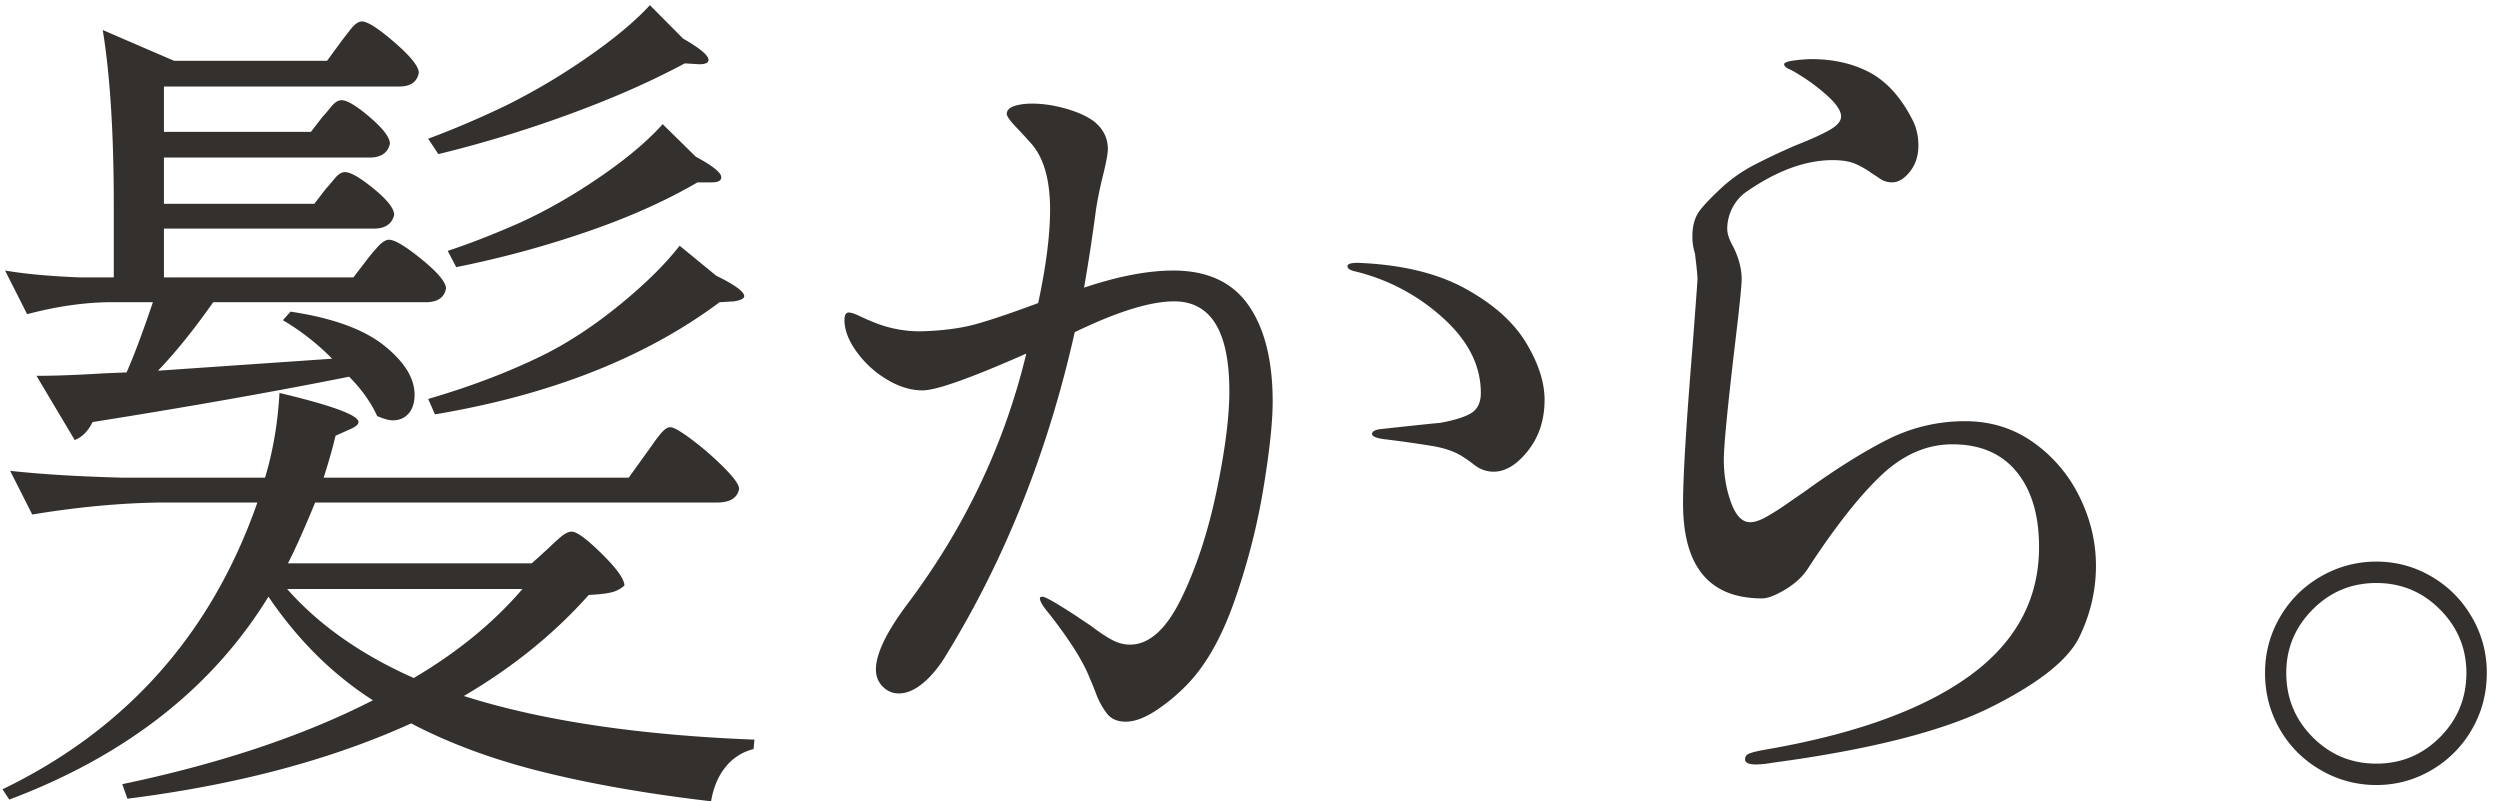 <svg xmlns="http://www.w3.org/2000/svg" width="156" height="50" fill="none" viewBox="0 0 156 50"><path fill="#34302d" d="M40.342 28.26q.16-.213.478-.668.318-.453.556-.694.24-.24.45-.24.319 0 1.38.8 1.06.803 1.988 1.737.926.935.927 1.308-.16.855-1.378.855H19.666q-1.06 2.565-1.697 3.792h15.216l1.06-.96q.212-.215.663-.615.45-.402.769-.401.477 0 1.882 1.389t1.405 1.976a1.9 1.9 0 0 1-.822.428q-.45.107-1.405.16-3.234 3.633-7.793 6.303 7.209 2.297 18.132 2.724l-.053.588a3.2 3.2 0 0 0-1.75 1.121q-.69.855-.901 2.137-5.939-.694-10.55-1.843-4.613-1.149-8.165-3.018-7.529 3.419-17.707 4.7l-.319-.907q9.172-1.924 15.64-5.235-3.765-2.404-6.52-6.463Q11.5 45.78.58 49.894l-.425-.642q11.61-5.608 15.905-17.894H9.964q-3.764.054-7.952.748L.633 29.38q2.917.321 7.051.428h8.854q.743-2.457.901-5.288 4.932 1.174 4.931 1.816 0 .213-.477.427l-.954.427q-.266 1.122-.743 2.618H39.23zM22.953 16.134q.159-.213.583-.694.424-.48.742-.481.53 0 2.042 1.229 1.51 1.23 1.51 1.816-.158.855-1.272.855H13.304q-1.802 2.563-3.446 4.273l10.868-.748a15 15 0 0 0-3.075-2.404l.478-.534q3.923.588 5.832 2.11 1.908 1.523 1.908 3.071 0 .75-.371 1.175-.372.429-1.007.428-.319 0-.955-.267-.584-1.282-1.75-2.457-6.944 1.39-16.01 2.831-.425.855-1.113 1.122l-2.386-4.007q1.696 0 4.294-.16l1.326-.053q.688-1.55 1.643-4.38H6.677q-2.385.053-4.984.747L.315 16.882q1.908.322 4.666.427H7.1v-4.486q0-6.73-.689-10.95l4.454 1.922h9.542l.902-1.229q.159-.212.556-.72.398-.508.716-.508.53 0 2.041 1.309 1.512 1.309 1.511 1.896-.16.855-1.22.855H10.23v2.83h9.172l.742-.96q.159-.161.504-.588.344-.428.663-.428.529 0 1.776 1.069 1.245 1.068 1.245 1.656-.212.854-1.272.854H10.23v2.885h9.384l.742-.962q.158-.16.504-.587.344-.428.663-.428.53 0 1.802 1.042 1.272 1.04 1.272 1.63-.211.854-1.272.854H10.23v3.044h11.823zm-5.036 20.619q2.968 3.365 7.9 5.555 4.081-2.402 6.785-5.555zM42.622 2.406q1.59.909 1.59 1.336 0 .267-.583.267l-.9-.054q-3.182 1.71-7.29 3.205a76 76 0 0 1-8.085 2.457l-.637-.96a57 57 0 0 0 4.878-2.084 40 40 0 0 0 5.01-2.965q2.517-1.735 3.95-3.285zm2.068 14.797q1.75.855 1.75 1.282 0 .214-.637.32l-.901.054q-6.945 5.182-17.76 6.997l-.425-.961q4.029-1.175 7.264-2.778 2.331-1.175 4.691-3.098t3.738-3.686zm-1.273-7.425q1.59.855 1.591 1.282 0 .32-.583.32h-.901q-3.023 1.763-7.025 3.125a63 63 0 0 1-8.032 2.164l-.53-1.015q1.96-.641 4.4-1.71 2.492-1.121 5.037-2.858 2.544-1.736 3.976-3.338zm34.487 9.268q1.511 2.163 1.511 6.009 0 1.923-.583 5.448-.584 3.525-1.802 6.998-1.22 3.473-3.022 5.288a11.4 11.4 0 0 1-1.962 1.603q-1.007.64-1.803.64-.795 0-1.192-.534a5 5 0 0 1-.663-1.228q-.265-.695-.371-.908-.585-1.55-2.545-4.06-.584-.693-.583-.962 0-.105.159-.106.264 0 2.067 1.175l.955.641q.848.64 1.378.908.53.267 1.06.267 1.803 0 3.208-2.885 1.404-2.883 2.2-6.703.795-3.819.795-6.223 0-5.61-3.446-5.609-2.227 0-6.202 1.923-2.493 11.11-7.953 20.031-.69 1.176-1.484 1.843-.795.668-1.538.668-.584 0-1.007-.428-.424-.426-.424-1.068 0-1.495 2.068-4.22 5.3-7.104 7.316-15.49-5.197 2.296-6.468 2.296-1.114.001-2.254-.694a6.3 6.3 0 0 1-1.882-1.736q-.742-1.041-.742-1.95 0-.48.265-.48.21 0 .663.213.45.215.716.32 1.483.642 3.075.642 2.067-.053 3.499-.454 1.431-.4 3.87-1.31.742-3.47.742-5.822 0-2.724-1.113-4.06a35 35 0 0 0-.981-1.068q-.61-.64-.61-.854 0-.32.45-.481t1.14-.16q1.008 0 2.121.32 1.114.32 1.75.802.848.695.848 1.709 0 .428-.318 1.71a24 24 0 0 0-.424 2.082 116 116 0 0 1-.743 4.861q3.182-1.067 5.567-1.068 3.182 0 4.692 2.163m13.52-1.042q2.624 1.442 3.79 3.365t1.167 3.579q0 1.87-1.034 3.178-1.035 1.31-2.147 1.309a1.9 1.9 0 0 1-1.167-.4q-.53-.402-.636-.455-.742-.533-2.014-.748a71 71 0 0 0-3.023-.427q-.742-.106-.742-.32 0-.267.637-.32 3.446-.375 3.605-.375 1.431-.267 1.988-.64.556-.375.556-1.23 0-2.563-2.385-4.7a12.5 12.5 0 0 0-5.46-2.884q-.478-.107-.478-.321 0-.213.636-.214 4.082.16 6.707 1.603m17.468 29.38q0-.268.292-.374.29-.108.875-.214 8.429-1.441 12.803-4.593t4.374-8.066q0-2.991-1.405-4.701t-4.003-1.71q-2.386 0-4.427 1.923-2.041 1.925-4.585 5.823-.478.748-1.406 1.309t-1.458.56q-4.93 0-4.93-5.929 0-2.51.583-9.668.318-4.167.318-4.327 0-.32-.159-1.602a3.4 3.4 0 0 1-.159-1.069q0-1.014.477-1.629.477-.614 1.538-1.575a9.5 9.5 0 0 1 1.802-1.229 40 40 0 0 1 2.598-1.229q1.484-.586 2.174-.988.689-.4.689-.828 0-.533-.901-1.335a12 12 0 0 0-1.909-1.389 3.4 3.4 0 0 0-.451-.24q-.291-.134-.291-.294t.663-.24a9 9 0 0 1 1.034-.08q2.067 0 3.631.827 1.563.829 2.625 2.858.423.749.424 1.71 0 .96-.531 1.629-.53.667-1.113.667-.424 0-.769-.24t-.45-.294a5.3 5.3 0 0 0-1.114-.64q-.53-.214-1.378-.214-2.493 0-5.302 1.922a2.75 2.75 0 0 0-.954 1.069 2.86 2.86 0 0 0-.318 1.282q0 .48.371 1.121.53 1.07.53 2.03 0 .589-.371 3.686-.742 6.25-.742 7.585 0 1.443.451 2.671.449 1.23 1.192 1.229.425 0 1.034-.348a17 17 0 0 0 1.299-.828q.689-.48 1.007-.694 2.863-2.083 5.17-3.258a10.66 10.66 0 0 1 4.904-1.176q2.385 0 4.241 1.31a8.95 8.95 0 0 1 2.889 3.391q1.034 2.083 1.034 4.327 0 2.297-1.034 4.433-1.034 2.137-5.513 4.38-4.481 2.243-13.652 3.473a6.5 6.5 0 0 1-1.007.106q-.69 0-.69-.32m35.919.667a6.84 6.84 0 0 1-2.545-2.537q-.928-1.602-.928-3.525 0-1.87.928-3.472a6.84 6.84 0 0 1 2.545-2.538 6.83 6.83 0 0 1 3.473-.934q1.854 0 3.446.934a6.9 6.9 0 0 1 2.518 2.538 6.8 6.8 0 0 1 .928 3.472q0 1.923-.928 3.525a6.9 6.9 0 0 1-2.518 2.538 6.7 6.7 0 0 1-3.446.934 6.83 6.83 0 0 1-3.473-.934m7.449-2.056q1.643-1.655 1.643-4.006 0-2.297-1.643-3.953t-3.976-1.656q-2.334 0-3.977 1.656-1.644 1.656-1.643 3.953 0 2.351 1.643 4.006t3.977 1.656q2.332 0 3.976-1.656"/></svg>